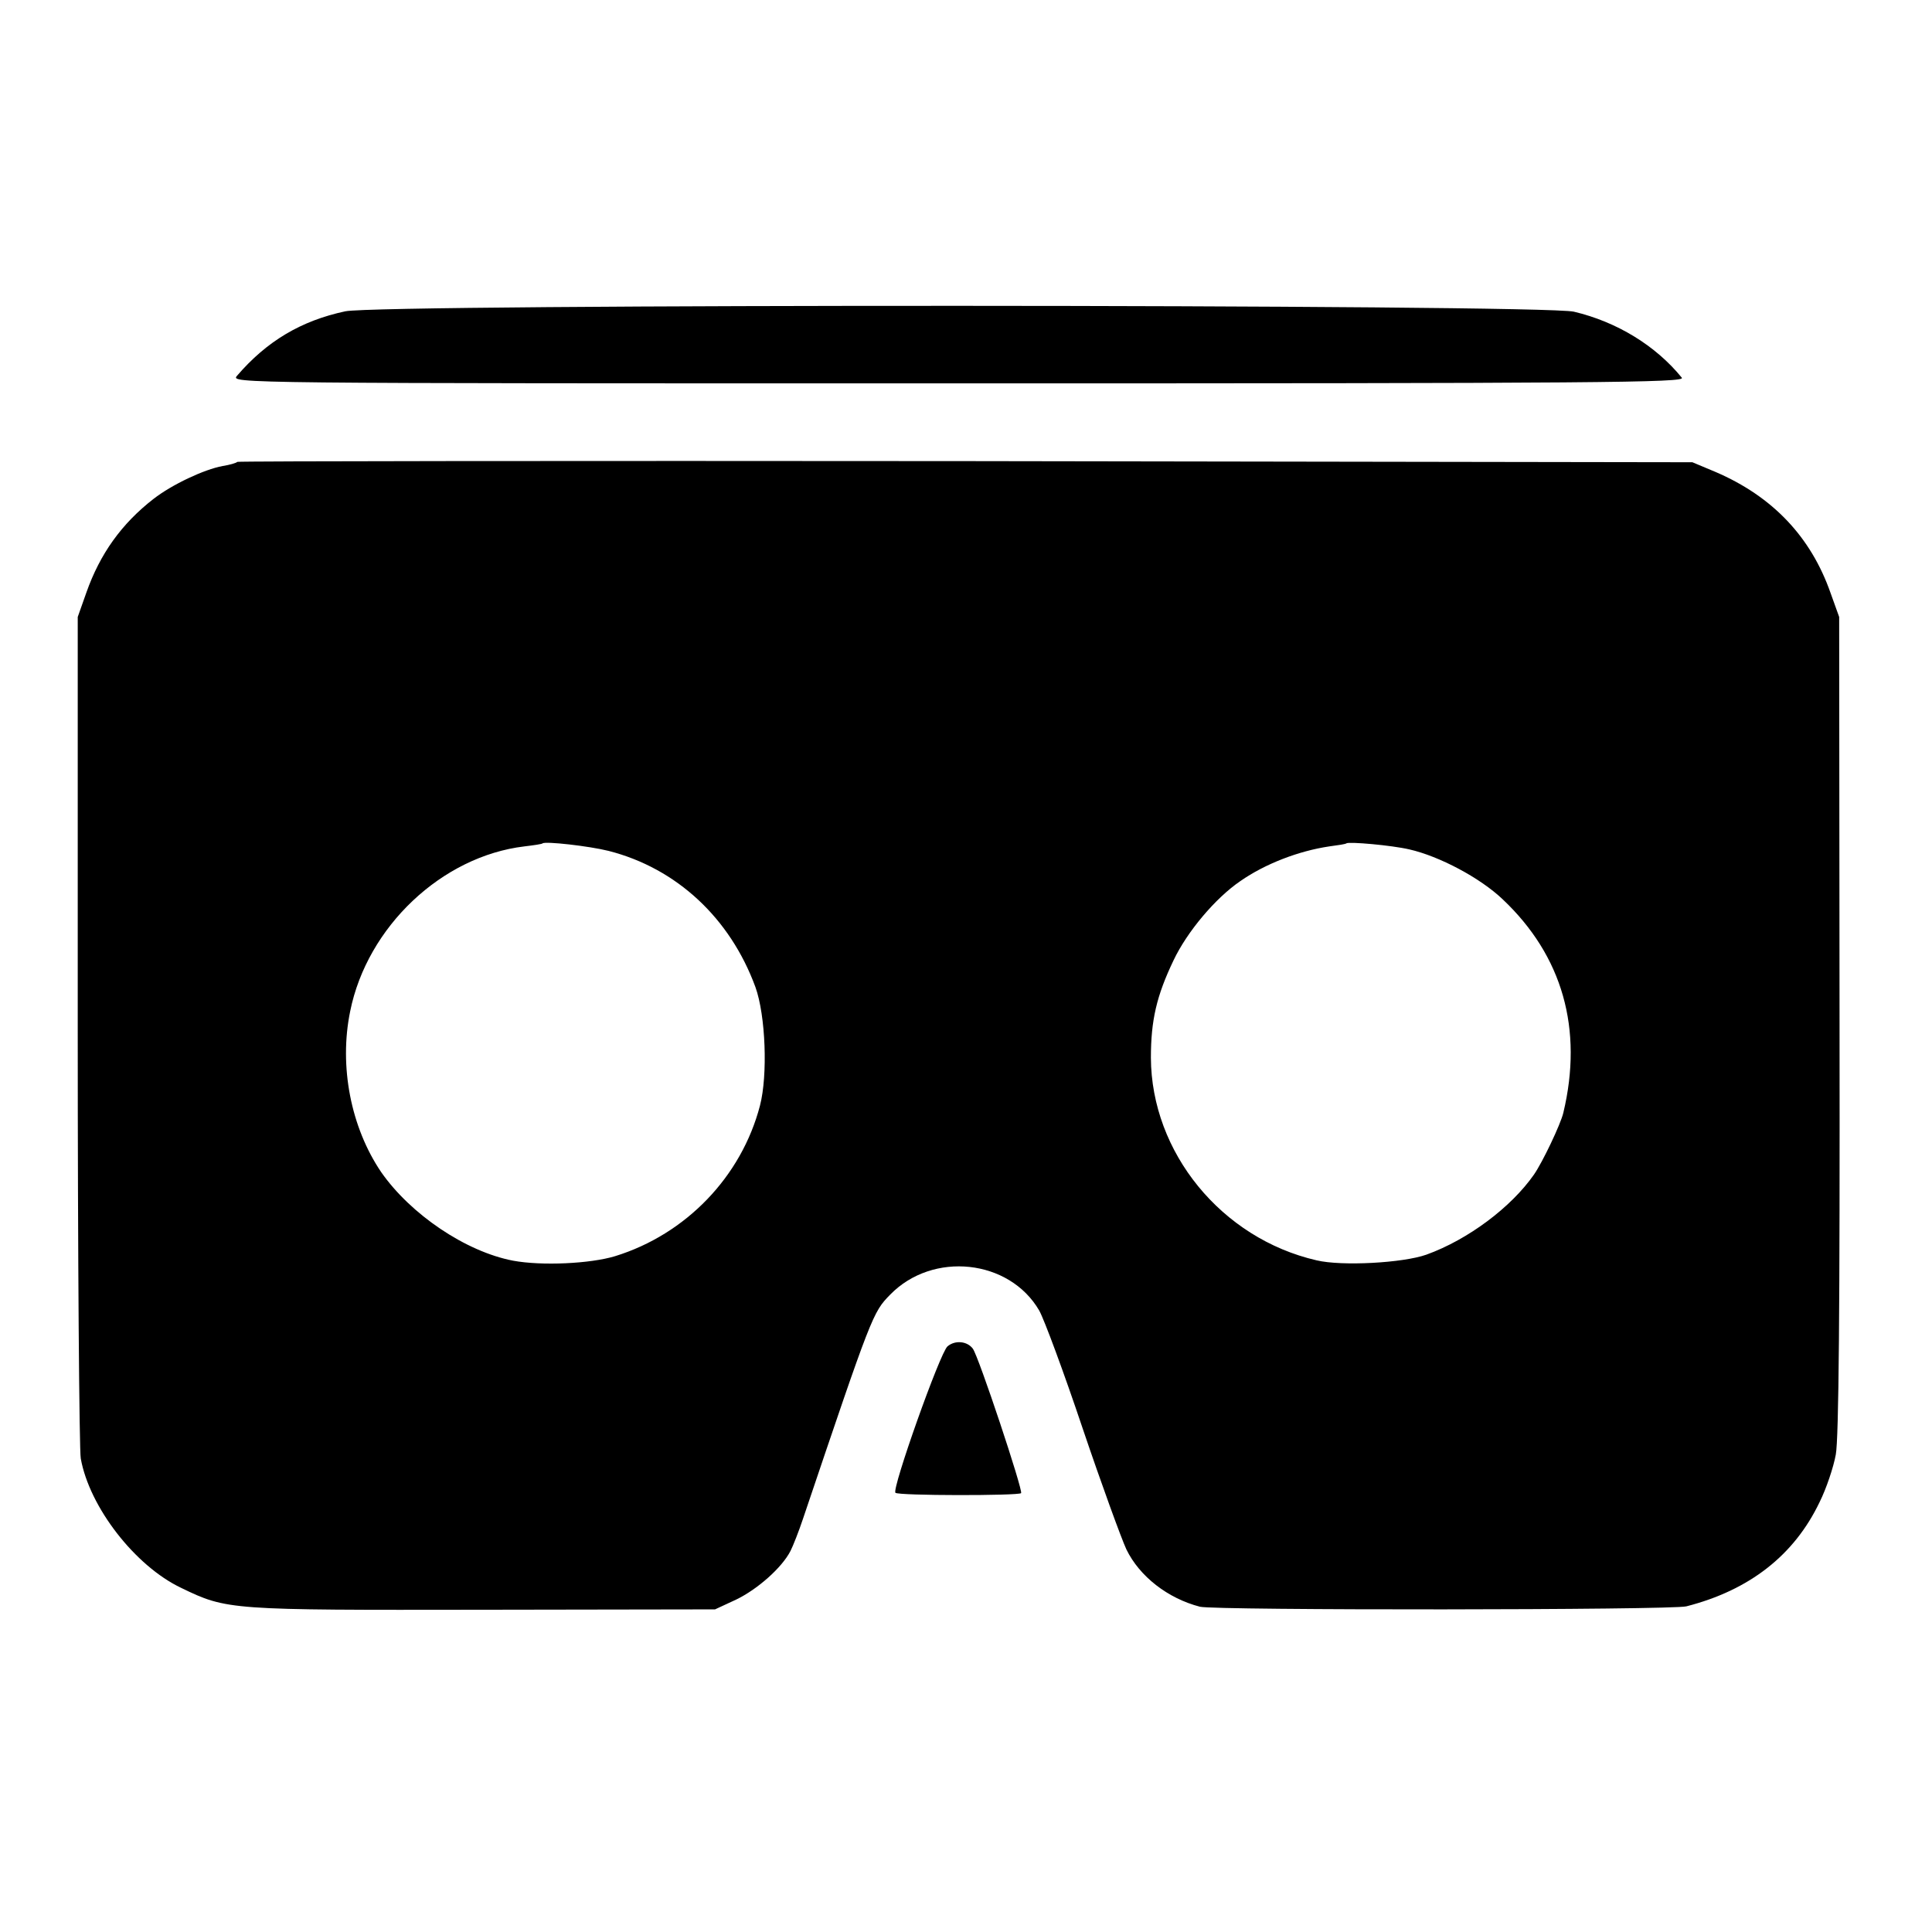 <?xml version="1.0" standalone="no"?>
<!DOCTYPE svg PUBLIC "-//W3C//DTD SVG 20010904//EN"
 "http://www.w3.org/TR/2001/REC-SVG-20010904/DTD/svg10.dtd">
<svg version="1.0" xmlns="http://www.w3.org/2000/svg"
 width="512pt" height="512pt" viewBox="0 0 512 512"
 preserveAspectRatio="xMidYMid meet">
<g transform="translate(0,512) scale(0.1,-0.1)"
fill="#000000" stroke="none">
<path d="M915 4295 c-117 -25 -208 -79 -287 -171 -17 -20 -11 -20 1912 -20
1708 0 1928 2 1917 15 -69 85 -172 148 -286 175 -86 20 -3161 21 -3256 1z"/>
<path d="M629 3896 c-3 -3 -20 -8 -39 -11 -49 -9 -134 -49 -183 -87 -85 -66
-142 -146 -178 -248 l-23 -65 0 -1095 c0 -602 4 -1113 8 -1135 23 -129 144
-285 266 -343 122 -59 127 -59 800 -58 l615 1 56 26 c56 27 121 84 144 129 7
14 22 52 33 85 183 542 185 547 231 594 113 116 316 94 395 -42 13 -23 65
-163 115 -312 50 -148 103 -293 116 -321 35 -72 110 -130 195 -152 39 -10
1250 -9 1289 1 168 43 286 136 353 276 18 36 37 93 43 126 8 42 11 384 10
1140 l-1 1080 -23 64 c-52 148 -153 255 -304 320 l-62 26 -1926 3 c-1059 1
-1927 0 -1930 -2z m984 -1031 c180 -46 322 -178 389 -361 27 -75 33 -233 12
-314 -49 -188 -196 -341 -384 -399 -66 -20 -194 -26 -270 -12 -126 24 -272
123 -350 235 -80 118 -112 280 -82 426 45 224 243 411 462 437 25 3 46 6 48 8
7 6 123 -7 175 -20z m2122 4 c79 -18 187 -75 247 -132 159 -150 214 -344 161
-566 -7 -30 -55 -131 -78 -164 -60 -86 -174 -172 -285 -212 -62 -22 -224 -31
-291 -15 -252 58 -438 286 -439 537 0 99 15 164 60 258 36 76 111 165 177 210
66 46 155 80 236 92 23 3 43 6 45 8 6 5 120 -5 167 -16z"/>
<path d="M2511 1552 c-20 -17 -148 -378 -138 -388 7 -8 326 -8 333 -1 6 6
-113 364 -128 383 -15 20 -47 23 -67 6z"/>
</g>
</svg>
